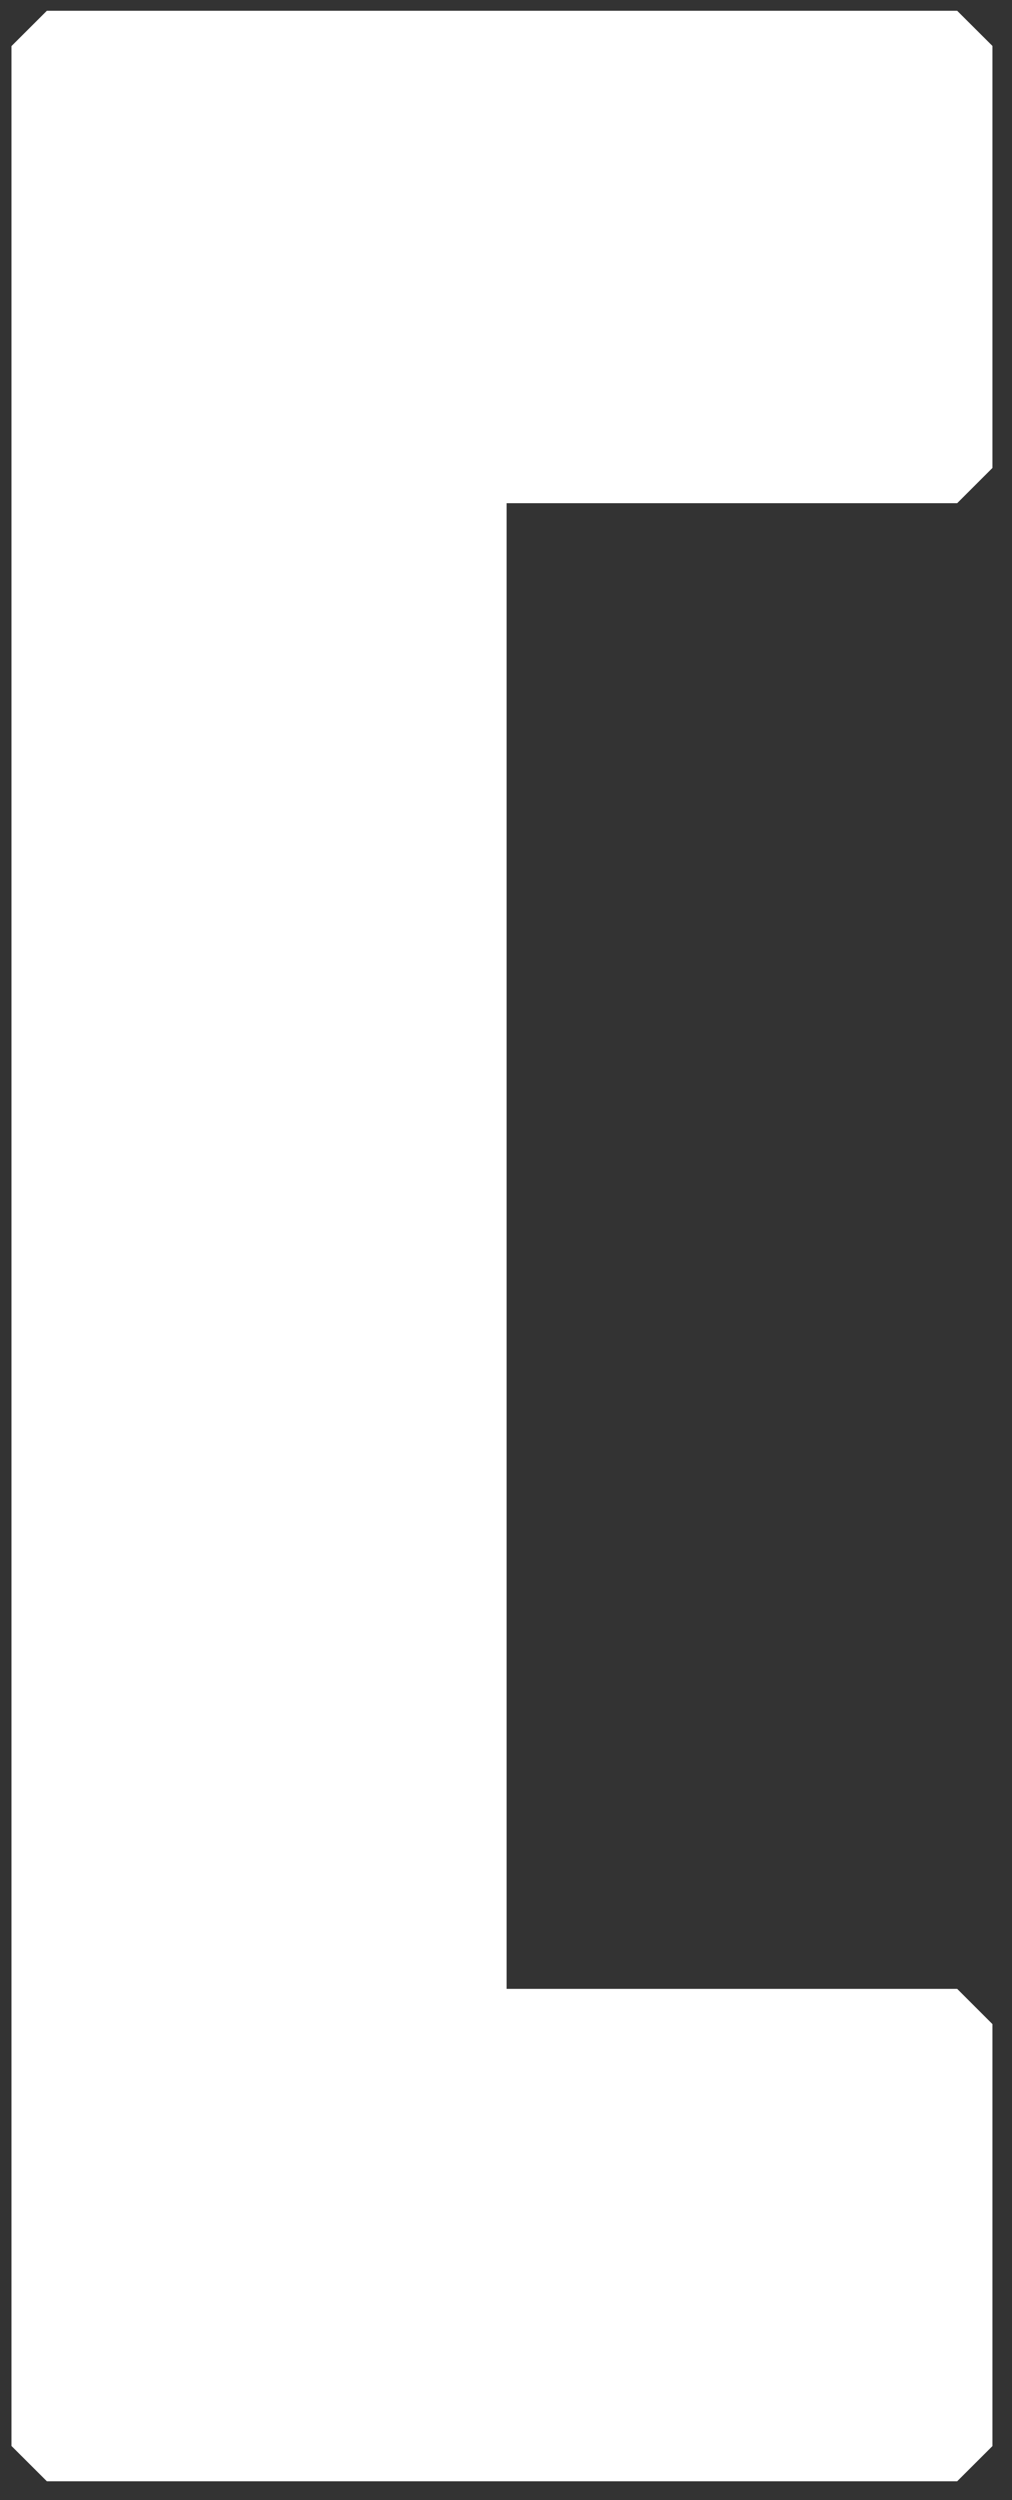 <?xml version="1.0" encoding="UTF-8"?>
<svg xmlns="http://www.w3.org/2000/svg" width="47" height="116" viewBox="0 0 47 116" fill="none">
  <rect x="0" y="0" width="47" height="116" fill="#333333" stroke="none"/>
  <g clip-path="url(#clip0_25_4)">
    <path d="M23.028 92.28V92.78H23.528H44.247L45.591 94.122V113.287L44.247 114.627H2.383L1.033 113.281L1.033 2.346L2.383 1L44.247 1L45.591 2.339V21.505L44.247 22.847H23.528H23.028V23.347V92.28Z" fill="white" stroke="white"></path>
  </g>
  <defs>
    <clipPath id="clip0_25_4">
      <rect width="46" height="115" fill="white" transform="translate(0.5 0.5)"></rect>
    </clipPath>
  </defs>
</svg>
